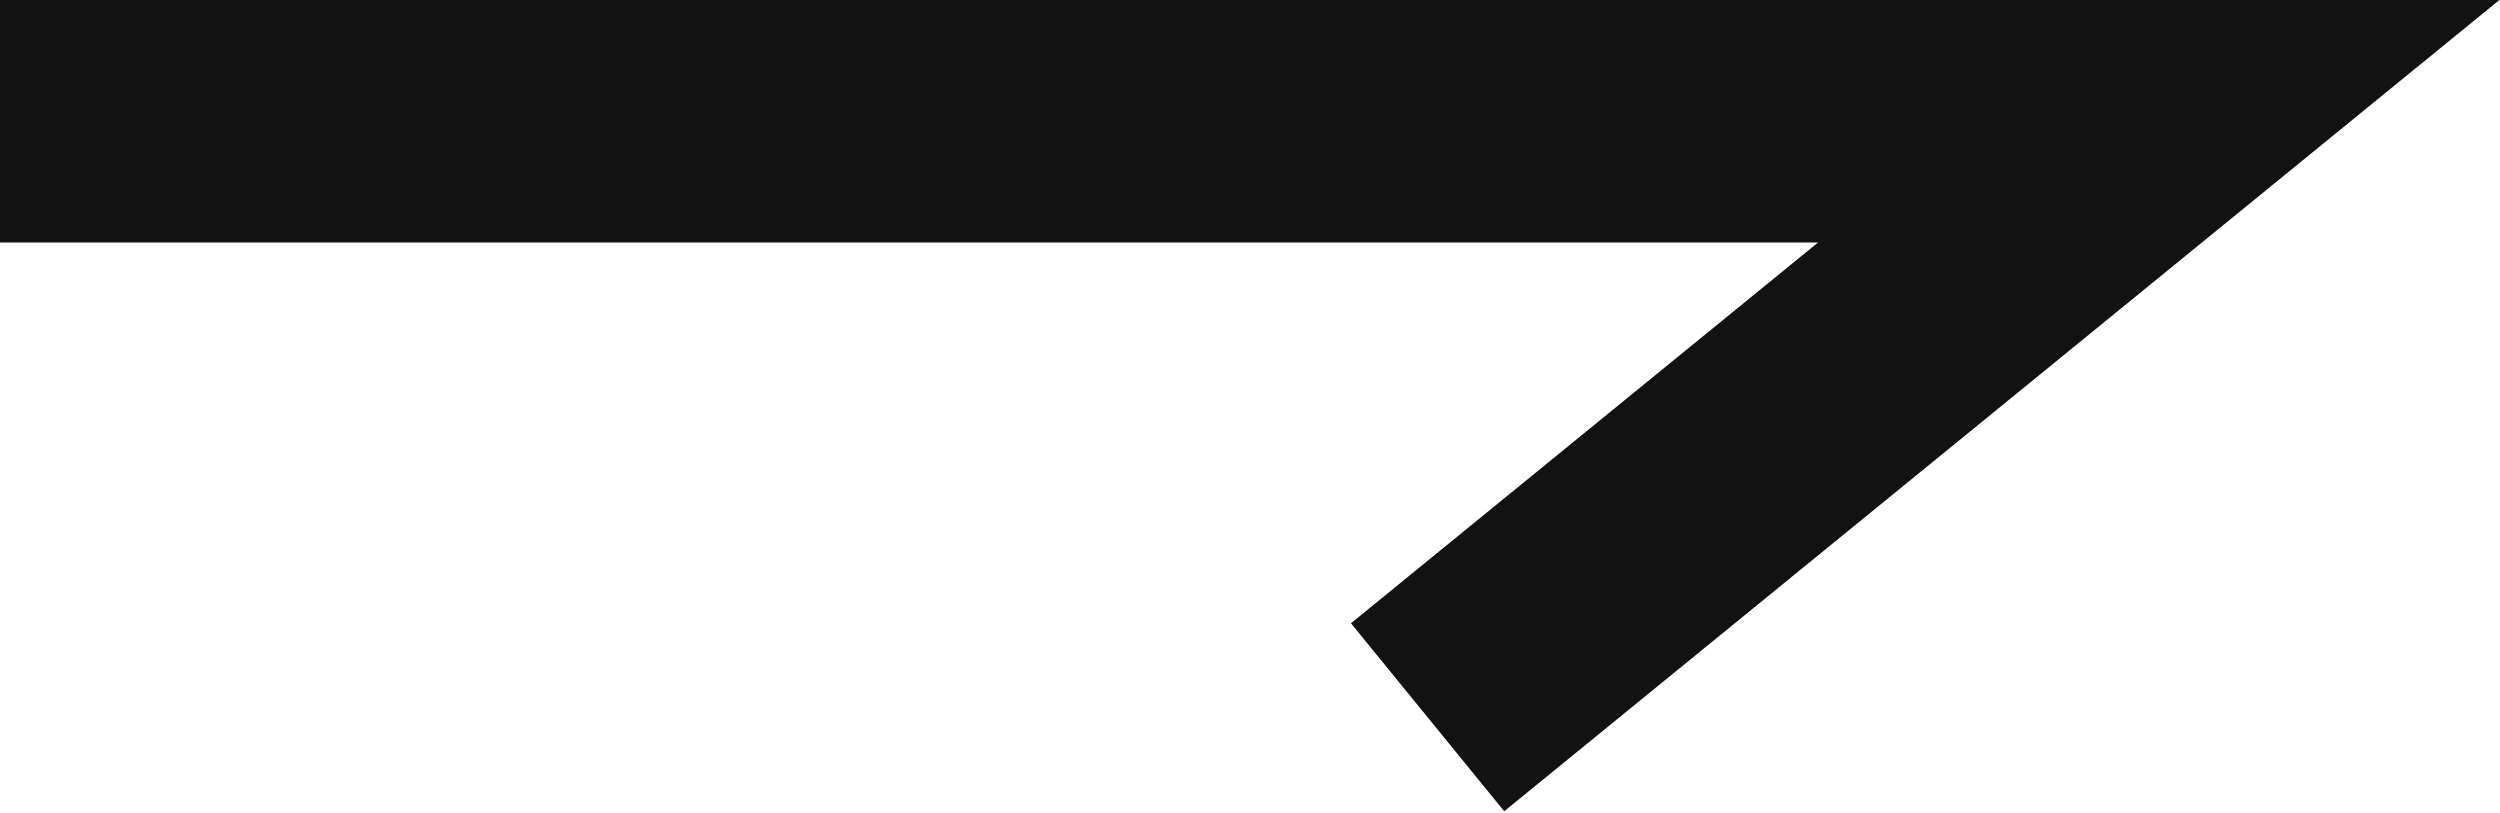 <?xml version="1.0" encoding="utf-8"?>
<!-- Generator: Adobe Illustrator 22.0.1, SVG Export Plug-In . SVG Version: 6.00 Build 0)  -->
<svg version="1.1" id="Layer_1" xmlns="http://www.w3.org/2000/svg" xmlns:xlink="http://www.w3.org/1999/xlink" x="0px" y="0px"
	 viewBox="0 0 144.3 46.9" style="enable-background:new 0 0 144.3 46.9;" xml:space="preserve">
<style type="text/css">
	.st0{fill:none;stroke:#121212;stroke-width:14;stroke-miterlimit:10;}
</style>
<polyline class="st0" points="0,7 124.6,7 82.4,41.4 "/>
</svg>

